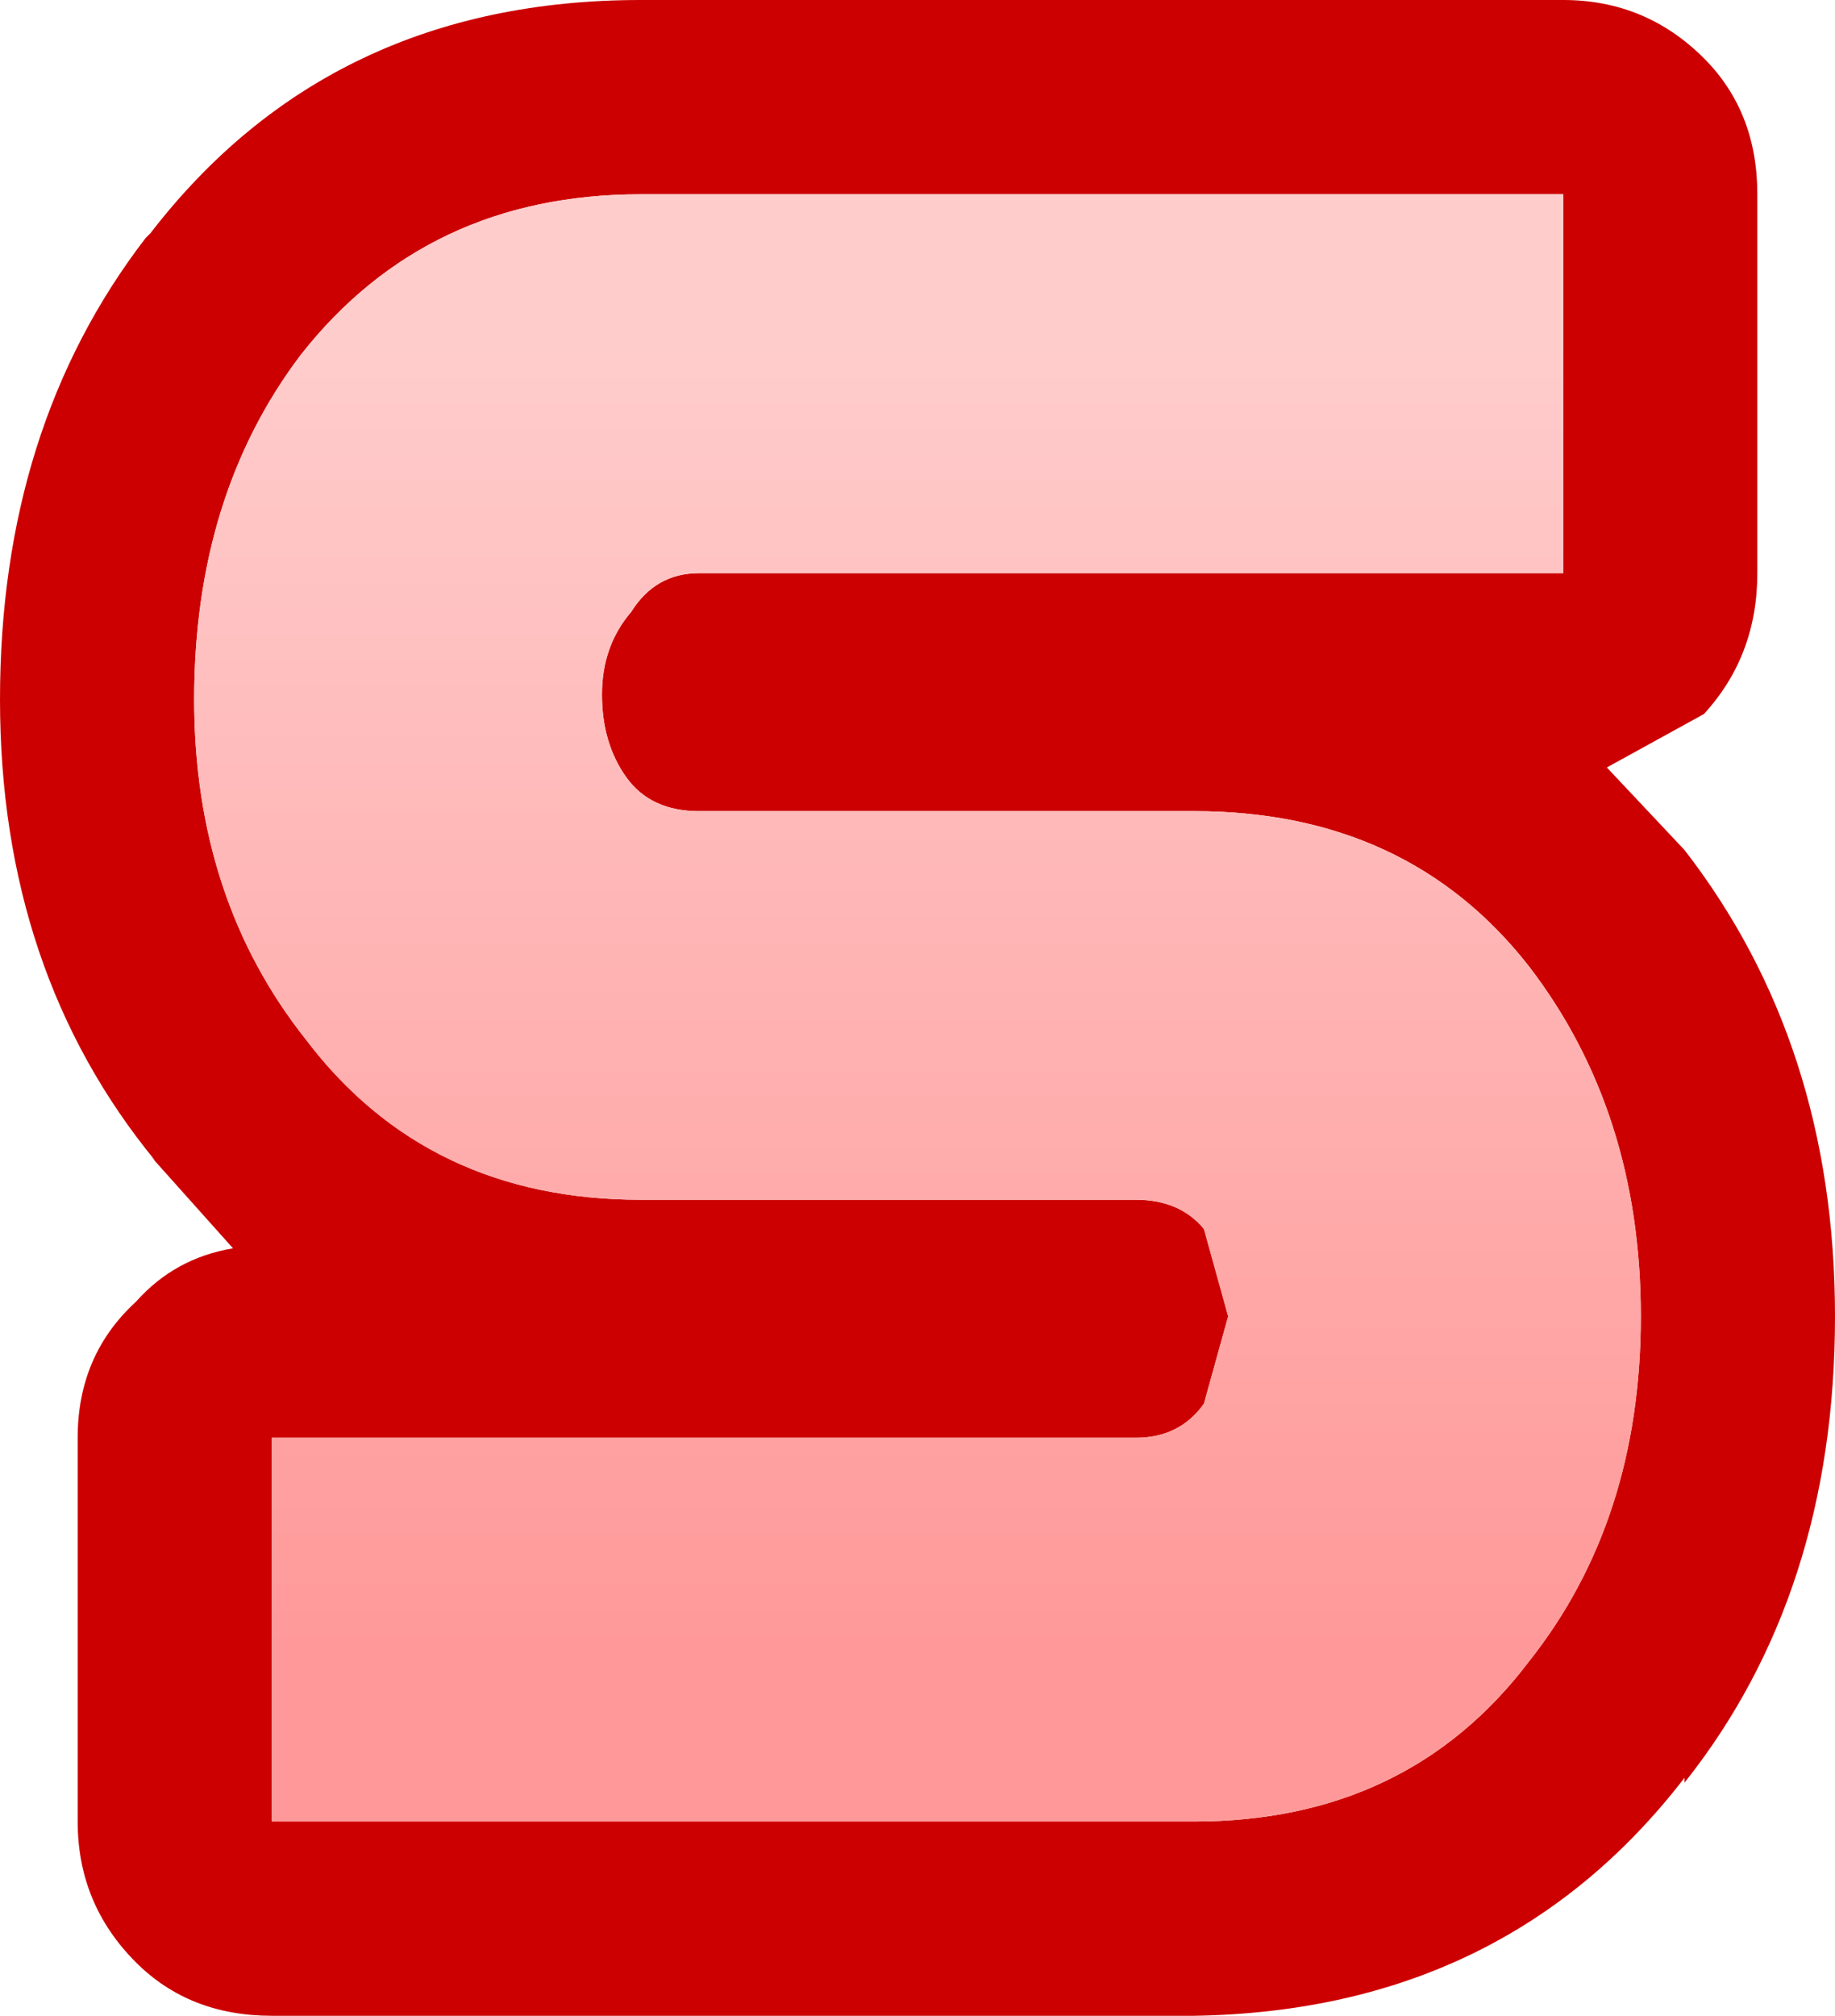<?xml version="1.0" encoding="UTF-8" standalone="no"?>
<svg xmlns:xlink="http://www.w3.org/1999/xlink" height="20.75px" width="18.9px" xmlns="http://www.w3.org/2000/svg">
  <g transform="matrix(1.0, 0.0, 0.0, 1.0, 0.0, 0.0)">
    <path d="M16.1 0.0 Q16.95 0.0 17.55 0.6 18.1 1.15 18.1 2.0 L18.1 5.9 Q18.1 6.75 17.55 7.35 L16.55 7.9 17.35 8.75 Q18.9 10.75 18.9 13.55 18.9 16.4 17.35 18.35 L17.35 18.3 Q15.5 20.7 12.3 20.75 L2.8 20.75 Q1.95 20.75 1.4 20.2 0.8 19.6 0.8 18.75 L0.8 14.8 Q0.8 13.95 1.4 13.4 1.8 12.95 2.4 12.85 L1.55 11.9 1.6 11.95 Q0.0 10.0 0.0 7.2 0.0 4.4 1.5 2.45 L1.55 2.4 Q3.4 0.0 6.6 0.0 L16.1 0.0 M16.1 5.9 L16.1 2.0 6.6 2.0 Q4.4 2.0 3.1 3.65 2.0 5.1 2.0 7.2 2.0 9.25 3.15 10.7 4.4 12.35 6.6 12.35 L11.7 12.35 Q12.15 12.35 12.4 12.65 L12.65 13.55 12.4 14.45 Q12.15 14.8 11.7 14.8 L2.8 14.8 2.8 18.75 12.3 18.75 Q14.5 18.75 15.75 17.1 16.9 15.65 16.9 13.55 16.9 11.45 15.75 9.95 14.5 8.35 12.3 8.35 L7.2 8.35 Q6.7 8.35 6.45 8.0 6.2 7.65 6.2 7.15 6.2 6.65 6.5 6.3 6.75 5.9 7.2 5.9 L16.1 5.9" fill="#cc0000" fill-rule="evenodd" stroke="none"/>
    <path d="M16.1 5.9 L7.2 5.9 Q6.75 5.9 6.5 6.3 6.2 6.65 6.2 7.15 6.2 7.65 6.45 8.0 6.7 8.35 7.2 8.35 L12.3 8.35 Q14.5 8.35 15.75 9.95 16.9 11.45 16.9 13.55 16.9 15.65 15.75 17.1 14.5 18.75 12.3 18.75 L2.8 18.75 2.8 14.8 11.7 14.8 Q12.15 14.8 12.4 14.45 L12.65 13.55 12.4 12.65 Q12.15 12.35 11.7 12.35 L6.6 12.35 Q4.4 12.35 3.15 10.7 2.0 9.25 2.0 7.2 2.0 5.1 3.1 3.65 4.4 2.0 6.6 2.0 L16.1 2.0 16.1 5.9" fill="url(#gradient0)" fill-rule="evenodd" stroke="none"/>
  </g>
  <defs>
    <linearGradient gradientTransform="matrix(0.0, -0.009, 0.01, 0.0, 100.55, 10.35)" gradientUnits="userSpaceOnUse" id="gradient0" spreadMethod="pad" x1="-819.2" x2="819.2">
      <stop offset="0.051" stop-color="#ff9999"/>
      <stop offset="0.965" stop-color="#ffcccc"/>
    </linearGradient>
  </defs>
</svg>
